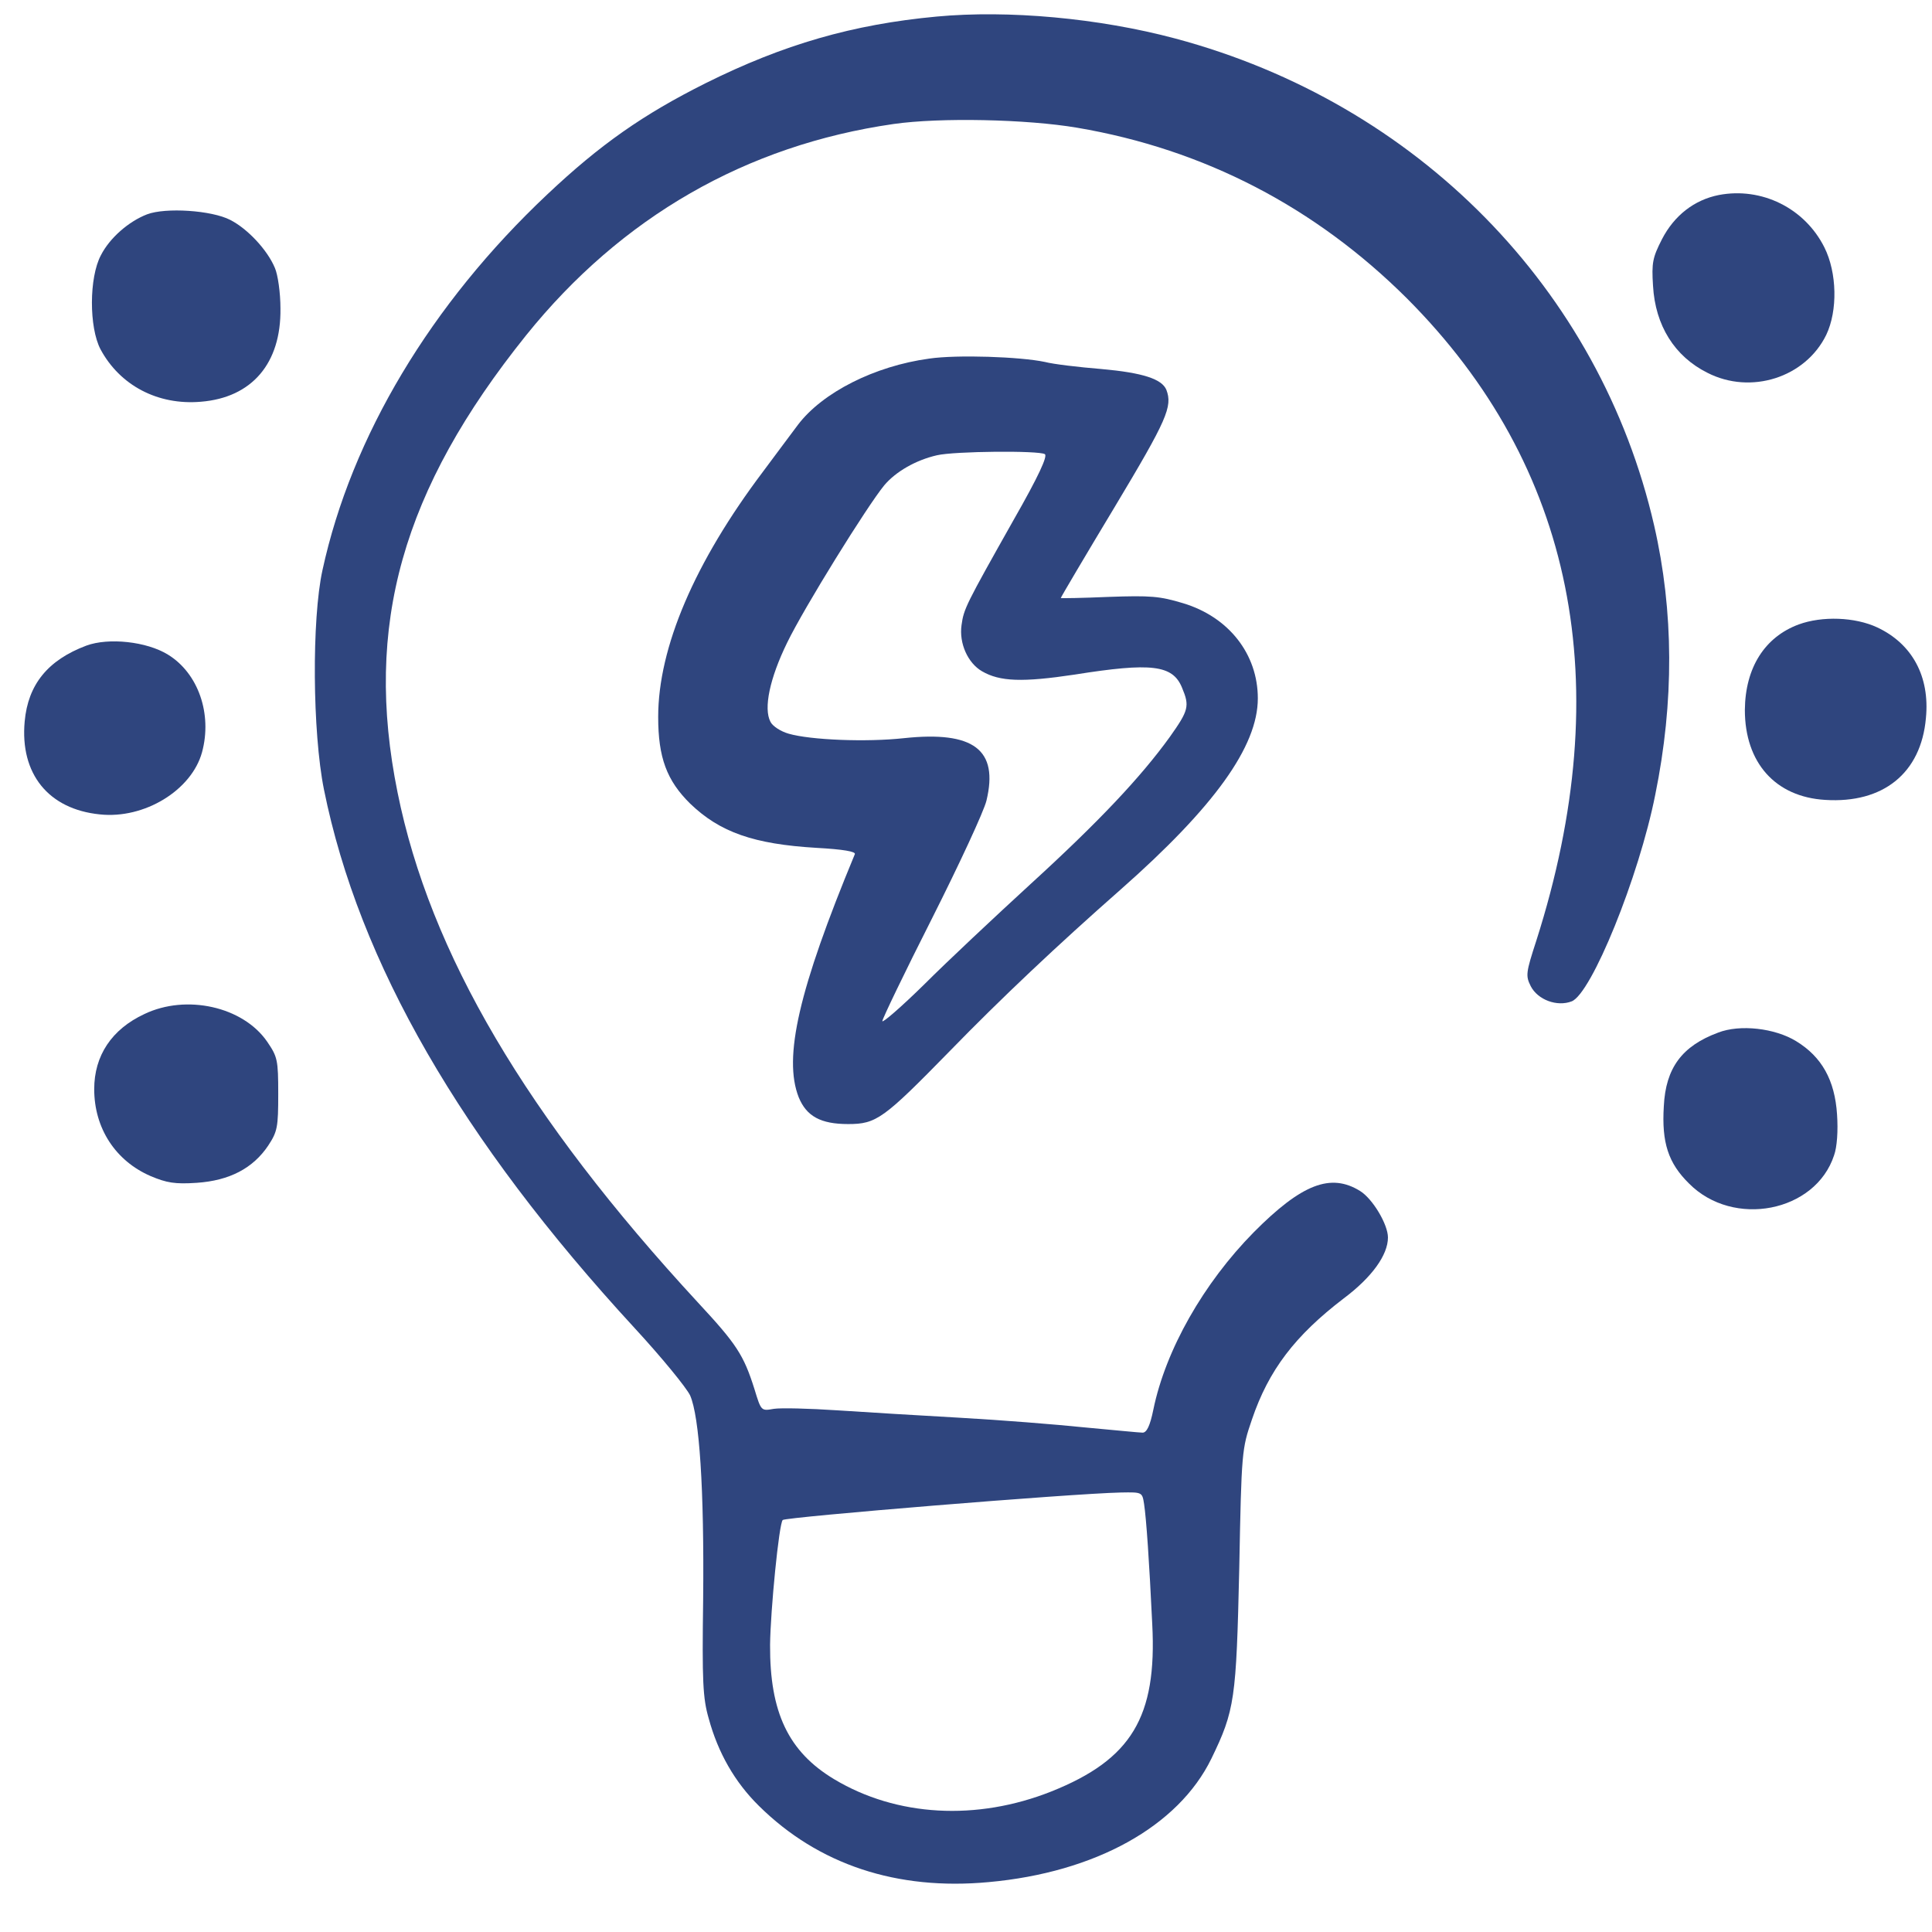<?xml version="1.0" encoding="UTF-8"?> <svg xmlns="http://www.w3.org/2000/svg" width="80" height="80" viewBox="0 0 80 80" fill="none"><path d="M38.784 0.686C35.305 1.01 32.441 1.841 29.224 3.442C26.638 4.735 24.852 5.982 22.651 8.06C17.848 12.586 14.553 18.082 13.353 23.608C12.906 25.64 12.937 30.32 13.414 32.691C14.861 39.864 19.095 47.192 26.268 54.981C27.392 56.198 28.424 57.46 28.577 57.783C28.962 58.661 29.162 61.647 29.116 66.219C29.07 69.621 29.101 70.314 29.347 71.161C29.732 72.577 30.425 73.793 31.425 74.778C33.888 77.211 37.137 78.288 40.939 77.934C45.357 77.534 48.79 75.625 50.16 72.823C51.13 70.822 51.191 70.376 51.315 64.942C51.407 60.092 51.422 60 51.838 58.784C52.531 56.736 53.624 55.305 55.64 53.765C56.81 52.888 57.472 51.964 57.472 51.241C57.472 50.702 56.841 49.64 56.318 49.316C55.102 48.562 53.901 49.024 51.915 51.025C49.837 53.134 48.267 55.89 47.758 58.368C47.62 59.045 47.481 59.323 47.312 59.323C47.189 59.323 46.111 59.215 44.926 59.107C43.741 58.984 41.416 58.799 39.769 58.707C38.122 58.614 35.828 58.476 34.673 58.399C33.519 58.322 32.334 58.291 32.041 58.337C31.518 58.43 31.518 58.43 31.241 57.522C30.794 56.105 30.502 55.659 28.901 53.935C21.804 46.253 17.802 39.464 16.462 32.814C15.061 25.902 16.647 20.283 21.789 13.879C25.73 8.984 30.902 6.013 36.998 5.135C38.922 4.858 42.525 4.935 44.603 5.289C49.867 6.182 54.47 8.583 58.257 12.355C65.185 19.298 67.001 28.35 63.614 38.956C63.184 40.28 63.168 40.403 63.384 40.834C63.676 41.404 64.477 41.696 65.077 41.465C65.893 41.157 67.863 36.324 68.541 32.906C69.326 29.058 69.31 25.317 68.495 21.761C66.247 11.97 58.688 4.273 48.667 1.595C45.496 0.748 41.755 0.409 38.784 0.686ZM47.374 62.278C47.466 62.879 47.589 64.664 47.712 67.251C47.913 71.099 46.85 72.854 43.541 74.178C40.446 75.409 37.121 75.225 34.535 73.67C32.642 72.531 31.872 70.899 31.887 68.113C31.902 66.696 32.257 63.079 32.411 62.94C32.549 62.817 44.326 61.847 46.419 61.801C47.297 61.786 47.297 61.786 47.374 62.278Z" fill="#2F457E"></path><path d="M71.173 8.075C70.157 8.276 69.326 8.922 68.818 9.907C68.433 10.662 68.386 10.877 68.448 11.832C68.54 13.479 69.341 14.757 70.696 15.434C72.497 16.358 74.76 15.634 75.622 13.864C76.099 12.863 76.068 11.293 75.545 10.246C74.729 8.614 72.943 7.737 71.173 8.075Z" fill="#2F457E"></path><path d="M6.087 8.876C5.332 9.168 4.547 9.846 4.178 10.569C3.685 11.493 3.685 13.556 4.162 14.464C4.963 15.957 6.533 16.789 8.319 16.635C10.428 16.465 11.644 15.049 11.613 12.771C11.613 12.124 11.505 11.37 11.382 11.093C11.074 10.354 10.258 9.476 9.535 9.107C8.765 8.707 6.856 8.583 6.087 8.876Z" fill="#2F457E"></path><path d="M38.476 14.849C36.213 15.157 34.058 16.25 33.042 17.589C32.749 17.974 32.103 18.851 31.595 19.529C28.762 23.285 27.254 26.81 27.254 29.689C27.254 31.367 27.608 32.321 28.578 33.276C29.809 34.461 31.21 34.954 33.812 35.108C34.92 35.169 35.443 35.261 35.397 35.369C33.073 40.973 32.426 43.79 33.073 45.437C33.396 46.222 33.981 46.545 35.12 46.545C36.29 46.545 36.583 46.33 39.323 43.528C41.462 41.327 43.818 39.11 46.389 36.847C50.283 33.414 52.084 30.905 52.084 28.919C52.084 27.087 50.884 25.548 48.99 24.978C48.02 24.686 47.651 24.655 45.911 24.716C44.818 24.763 43.925 24.778 43.925 24.763C43.925 24.732 44.926 23.038 46.158 20.991C48.328 17.373 48.559 16.835 48.297 16.142C48.113 15.695 47.328 15.434 45.603 15.28C44.664 15.203 43.618 15.08 43.264 14.987C42.248 14.772 39.631 14.68 38.476 14.849ZM43.264 18.805C43.387 18.882 43.017 19.698 41.971 21.53C39.985 25.055 39.908 25.209 39.815 25.886C39.708 26.641 40.077 27.457 40.662 27.795C41.401 28.226 42.34 28.257 44.495 27.934C47.682 27.426 48.559 27.534 48.944 28.473C49.267 29.242 49.221 29.412 48.436 30.52C47.235 32.183 45.496 34.03 42.663 36.616C41.201 37.956 39.215 39.818 38.276 40.757C37.321 41.696 36.536 42.374 36.536 42.281C36.536 42.189 37.46 40.265 38.599 38.017C39.723 35.785 40.739 33.599 40.847 33.153C41.355 31.044 40.323 30.258 37.429 30.566C35.874 30.736 33.565 30.643 32.657 30.381C32.334 30.289 31.995 30.074 31.903 29.889C31.61 29.335 31.872 28.088 32.595 26.61C33.304 25.148 35.905 20.96 36.613 20.098C37.09 19.529 37.922 19.051 38.799 18.851C39.523 18.682 43.017 18.651 43.264 18.805Z" fill="#2F457E"></path><path d="M74.483 25.856C73.067 26.379 72.266 27.657 72.251 29.396C72.251 31.582 73.513 32.998 75.576 33.122C77.977 33.276 79.548 32.013 79.748 29.735C79.917 28.011 79.178 26.656 77.731 25.979C76.807 25.548 75.453 25.502 74.483 25.856Z" fill="#2F457E"></path><path d="M3.577 26.733C1.976 27.334 1.16 28.349 1.022 29.873C0.822 32.044 2.007 33.507 4.131 33.722C5.979 33.922 7.934 32.721 8.365 31.151C8.796 29.566 8.211 27.872 6.949 27.103C6.071 26.564 4.501 26.394 3.577 26.733Z" fill="#2F457E"></path><path d="M5.979 41.989C4.624 42.62 3.901 43.713 3.901 45.098C3.901 46.715 4.778 48.069 6.241 48.701C6.902 48.978 7.241 49.039 8.149 48.978C9.504 48.885 10.474 48.377 11.105 47.438C11.49 46.853 11.521 46.669 11.521 45.298C11.521 43.882 11.49 43.759 11.059 43.128C10.058 41.681 7.718 41.157 5.979 41.989Z" fill="#2F457E"></path><path d="M71.142 42.759C69.649 43.313 68.972 44.221 68.895 45.807C68.802 47.315 69.079 48.162 69.941 49.009C71.773 50.856 75.175 50.194 75.945 47.839C76.068 47.5 76.115 46.823 76.068 46.145C75.976 44.729 75.437 43.759 74.375 43.113C73.498 42.574 72.05 42.405 71.142 42.759Z" fill="#2F457E"></path></svg> 